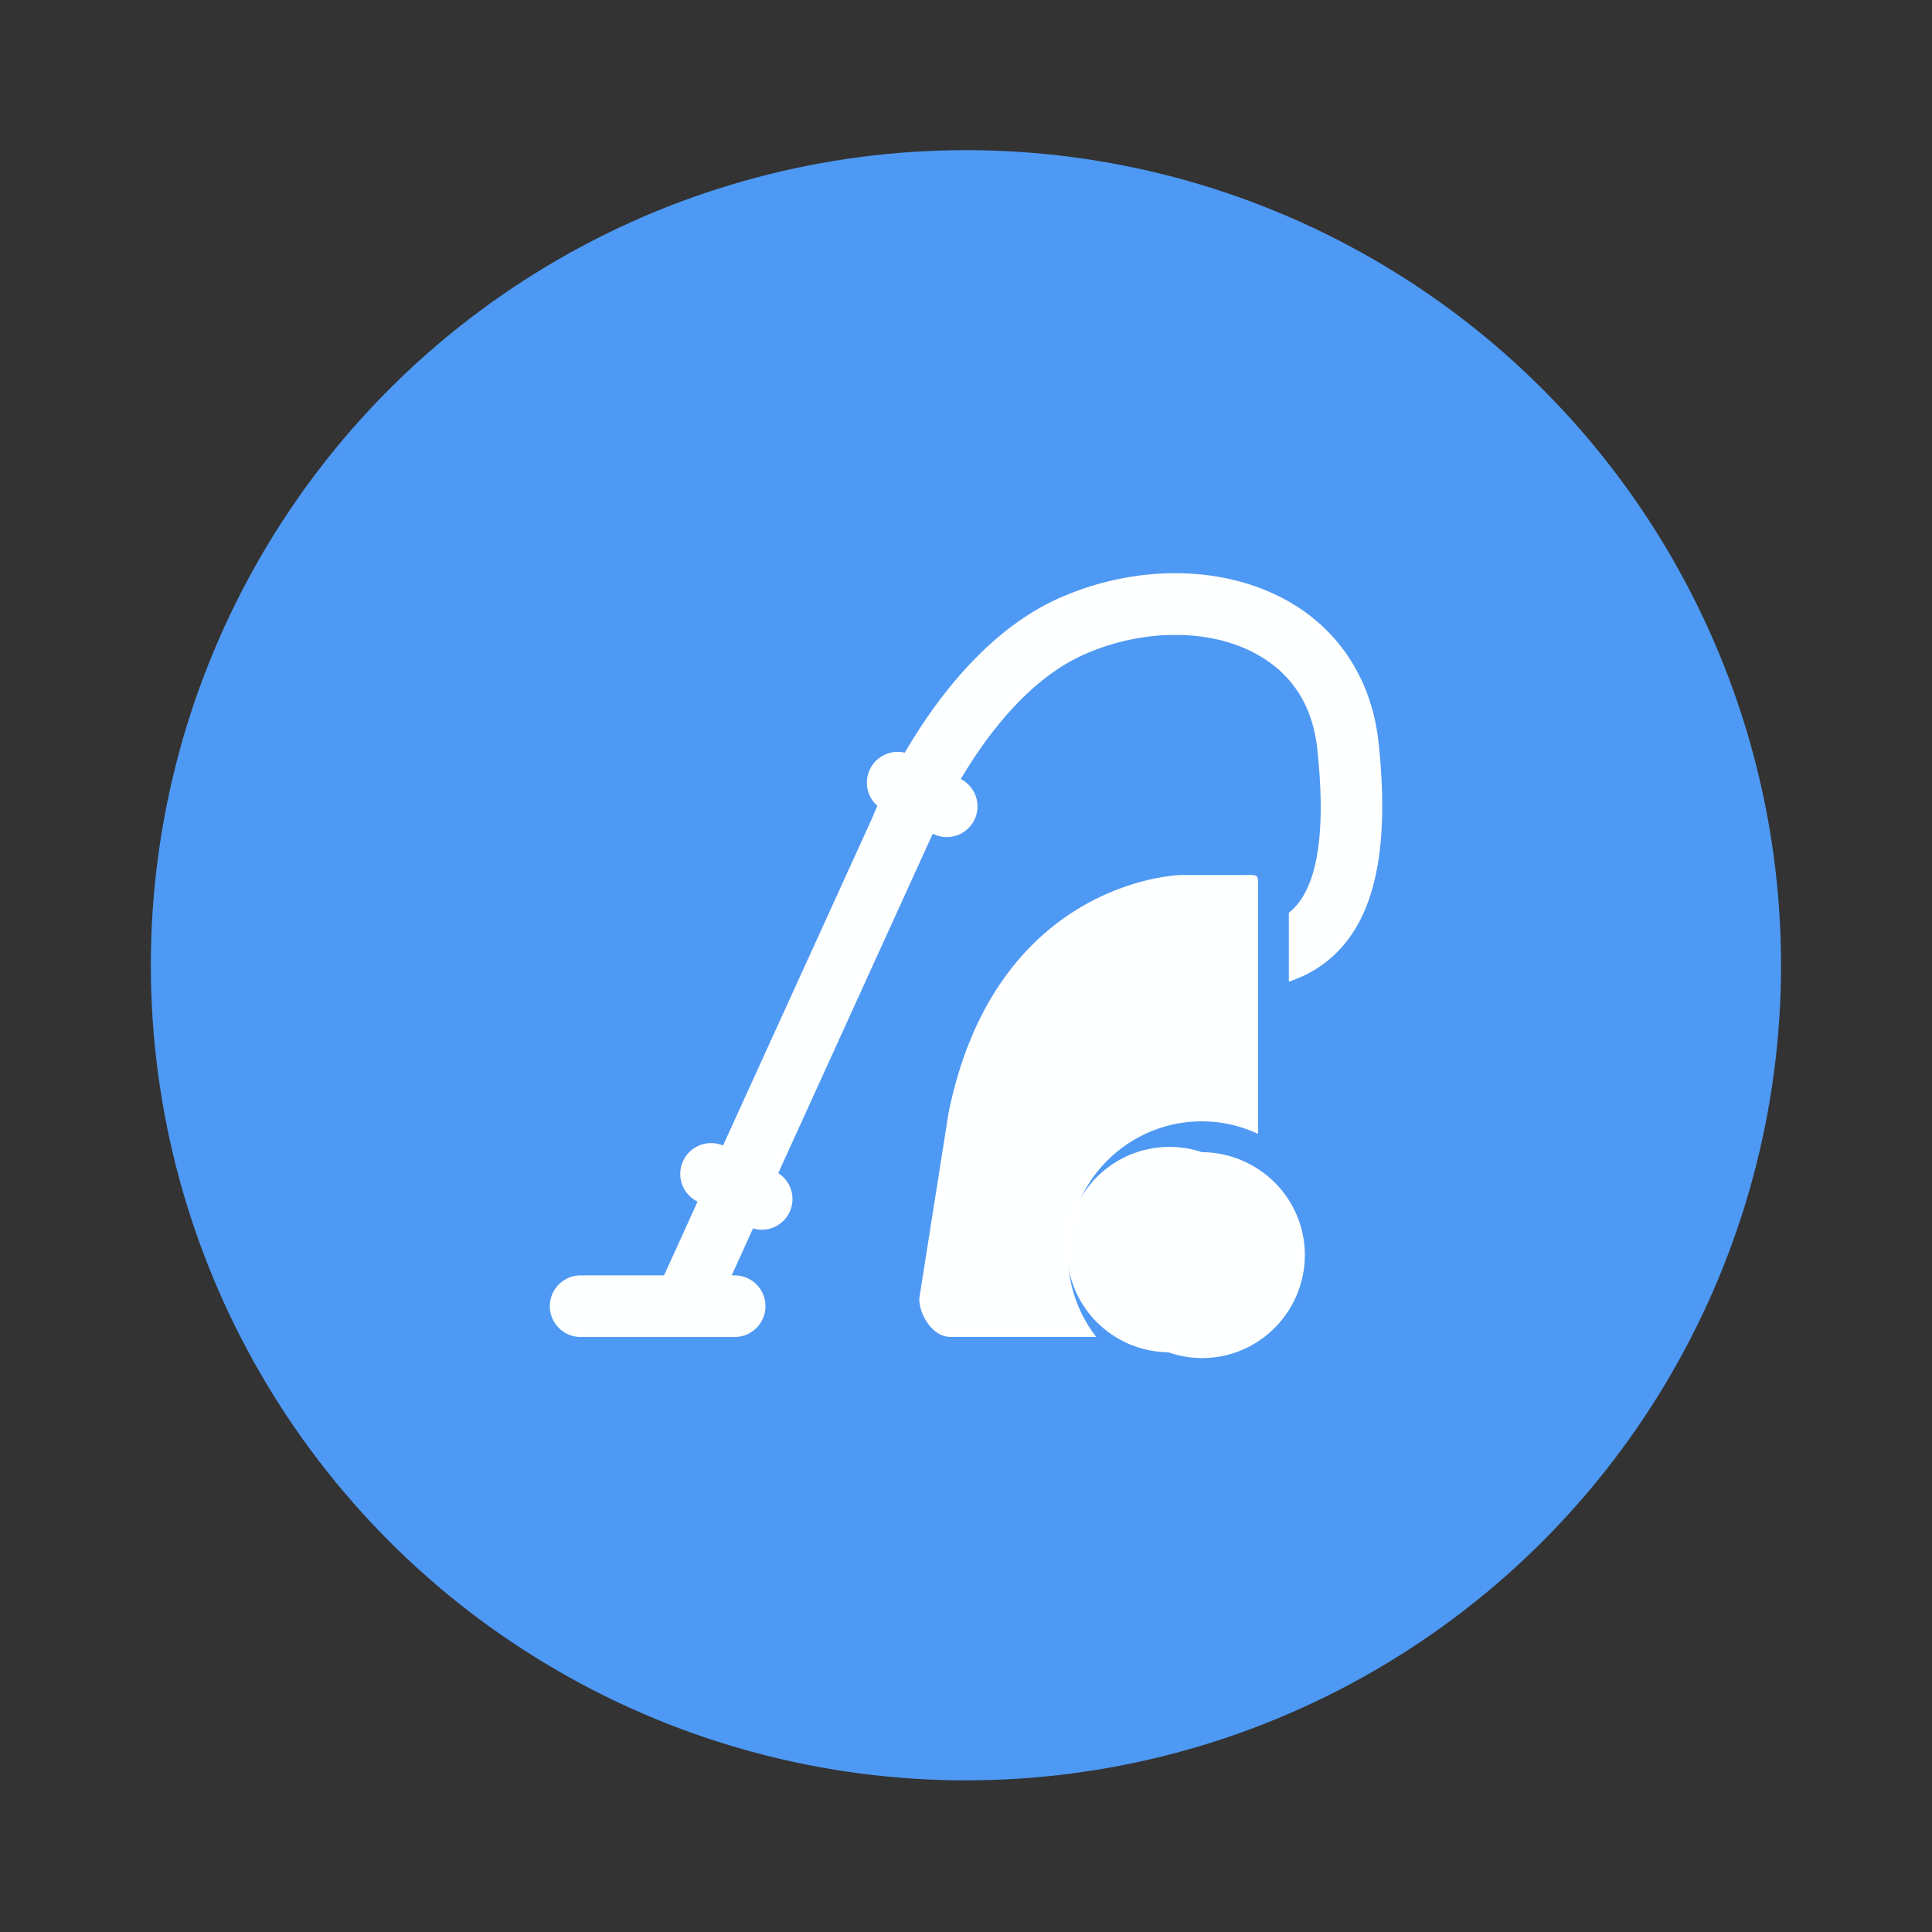 <svg width="64" height="64" viewBox="0 0 16.933 16.933" xmlns="http://www.w3.org/2000/svg"><rect x="0" y="0" width="16.933" height="16.933" fill="#333333" stroke="none"/><g transform="translate(0 -280.07)"><circle cx="8.466" cy="288.53" r="7.144" fill="#4e99f3" style="paint-order:stroke markers fill"/><g fill="#fff" fill-opacity=".993" stroke-width="1.317"><path d="M11.302 285.346c-.56-.323-1.333-.337-2.016-.035-.631.279-1.087.894-1.356 1.356a.27.27 0 0 0-.24.466 2.69 2.69 0 0 0-.045.105l-1.308 2.872a.27.27 0 0 0-.232.487l.009.004-.294.647h-.731a.27.27 0 0 0 0 .54h1.35a.27.27 0 0 0 0-.54h-.026l.187-.412a.27.27 0 0 0 .075.012.269.269 0 0 0 .146-.496l1.354-2.975a.268.268 0 0 0 .246-.479c.23-.389.6-.88 1.084-1.093.52-.23 1.12-.227 1.527.009.3.173.473.448.513.819.075.693.011 1.158-.19 1.382a.496.496 0 0 1-.059.055v.604c.166-.056.326-.148.461-.299.312-.347.418-.936.325-1.8-.058-.536-.335-.972-.78-1.229z"/><path d="M10.534 289.898c.176 0 .342.04.492.11v-2.134c0-.149.014-.135-.135-.135h-.528c-.15 0-1.653.124-2.05 2.088l-.256 1.623c0 .15.121.337.27.337h1.281a1.165 1.165 0 0 1-.247-.716c0-.647.526-1.173 1.173-1.173z"/><path d="M11.161 290.423a.915.915 0 0 0-.627-.255.9.9 0 1 0-.295 1.754.896.896 0 0 0 1.042-.347.898.898 0 0 0-.12-1.152z"/></g></g></svg>